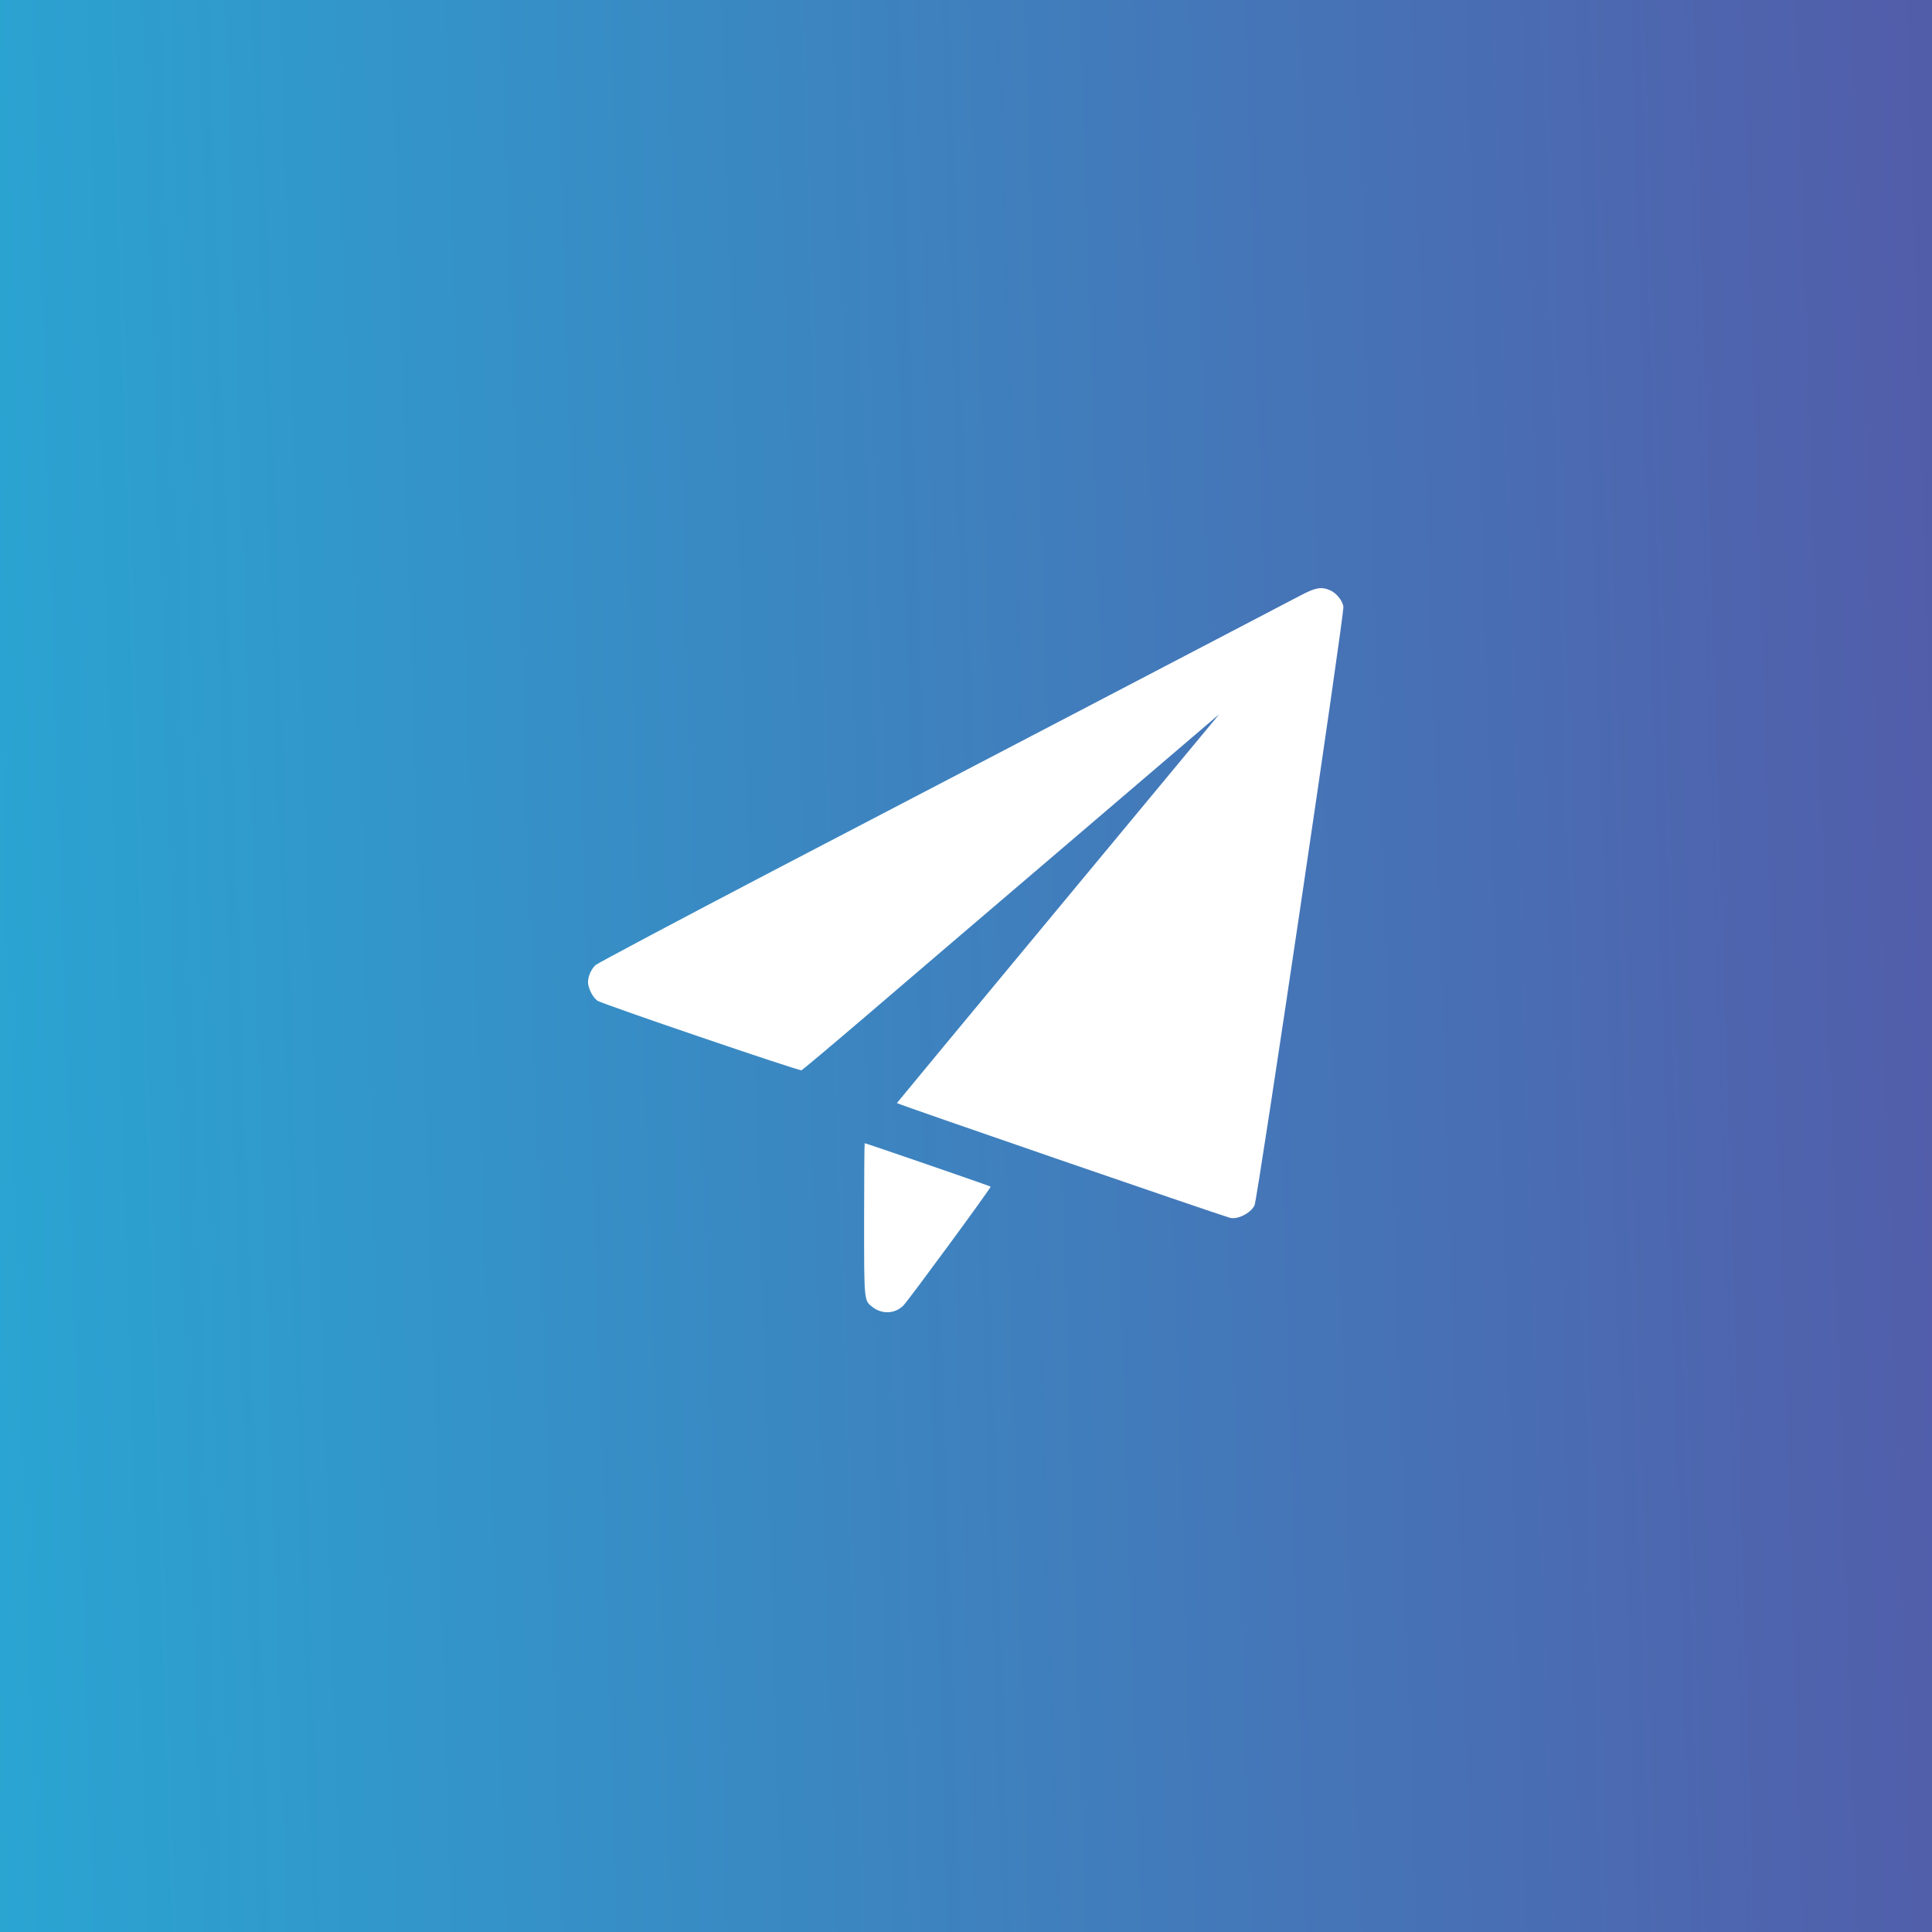 <?xml version="1.0" encoding="UTF-8"?> <svg xmlns="http://www.w3.org/2000/svg" width="46" height="46" viewBox="0 0 46 46" fill="none"><rect x="0" y="0" width="46" height="46" fill="#333333" stroke="none"/><path d="M0 0H46V46H0V0Z" fill="url(#paint0_linear_346_3)"></path><path d="M30.973 14.173C30.794 14.268 28.843 15.284 26.639 16.437C24.434 17.587 20.75 19.513 18.447 20.712C16.148 21.914 14.229 22.934 14.183 22.976C14.077 23.071 14 23.247 14 23.387C14 23.528 14.12 23.756 14.225 23.827C14.348 23.908 19.031 25.504 19.084 25.483C19.108 25.472 19.783 24.906 20.581 24.224C21.379 23.538 23.57 21.668 25.443 20.069C27.321 18.465 28.892 17.122 28.941 17.08L29.026 17.006L28.941 17.112C28.892 17.172 27.169 19.249 25.109 21.731C23.049 24.21 21.362 26.253 21.355 26.263C21.351 26.284 28.899 28.882 29.282 28.995C29.462 29.044 29.771 28.889 29.869 28.703C29.94 28.566 32.014 14.588 31.986 14.44C31.958 14.289 31.81 14.11 31.659 14.05C31.459 13.965 31.322 13.99 30.973 14.173Z" fill="white"></path><path d="M20.574 29.029C20.574 31.002 20.571 30.959 20.771 31.118C21.003 31.3 21.316 31.283 21.513 31.079C21.654 30.928 23.608 28.27 23.587 28.253C23.573 28.238 20.616 27.219 20.588 27.219C20.581 27.219 20.574 28.035 20.574 29.029Z" fill="white"></path><defs><linearGradient id="paint0_linear_346_3" x1="-48.176" y1="82.306" x2="51.615" y2="79.147" gradientUnits="userSpaceOnUse"><stop stop-color="#00F0FD"></stop><stop offset="0.999" stop-color="#5558A7"></stop></linearGradient></defs></svg> 